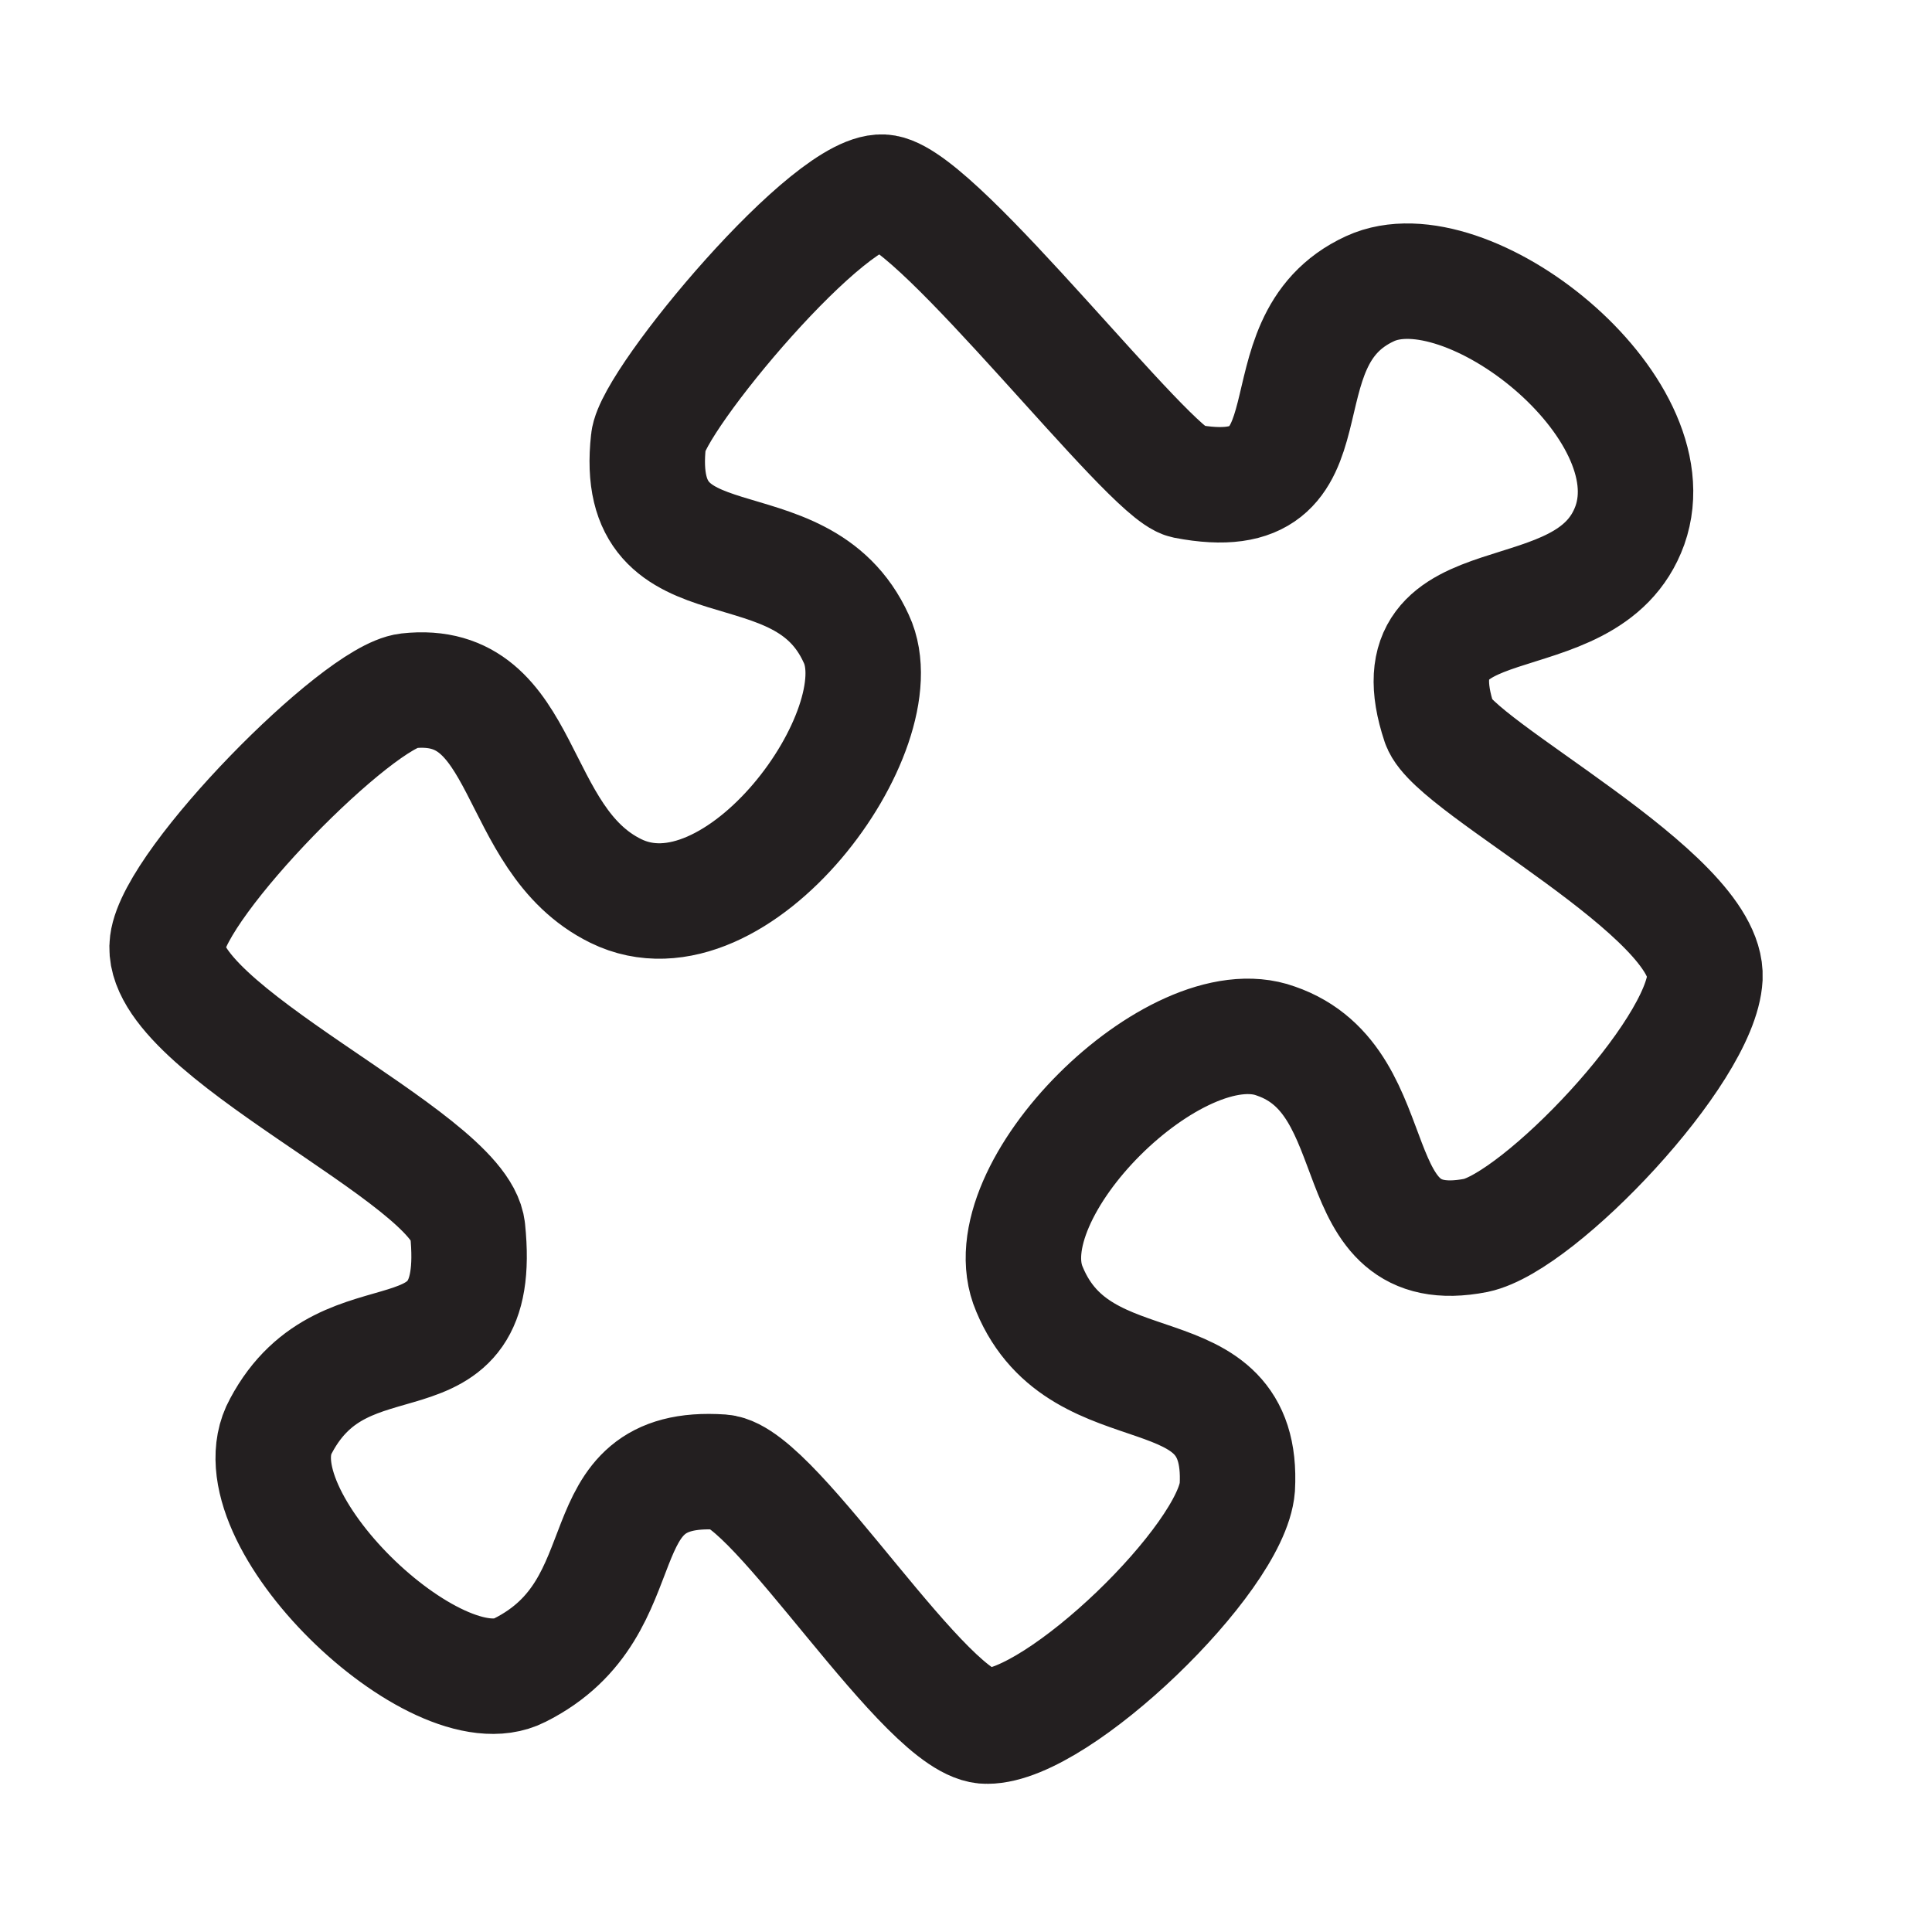 <?xml version="1.0" encoding="UTF-8"?> <!-- Generator: Adobe Illustrator 26.0.3, SVG Export Plug-In . SVG Version: 6.00 Build 0) --> <svg xmlns="http://www.w3.org/2000/svg" xmlns:xlink="http://www.w3.org/1999/xlink" x="0px" y="0px" viewBox="0 0 100.4 100.4" style="enable-background:new 0 0 100.4 100.4;" xml:space="preserve"> <style type="text/css"> .st0{display:none;} .st1{display:inline;fill:none;stroke:#231F20;stroke-width:4;stroke-miterlimit:10;} .st2{display:inline;fill:none;stroke:#231F20;stroke-width:6;stroke-miterlimit:10;} .st3{fill:none;stroke:#231F20;stroke-width:6;stroke-miterlimit:10;} </style> <g id="Layer_2_copy" class="st0"> <path class="st1" d="M16.4,21.9c2.6-1.7,16,1.1,17.8,0c7.5-4.8-2.6-8,0-14.5C36.3,2,50.5,0.7,53.3,7c2.8,6.2-7.6,10.9,0,14.9 c2.3,1.2,15.7-3.4,18.6,0c2.7,3.1-2,15.8,0,18.7c4.4,6.2,9-2.9,15.2-0.1c5.3,2.3,5.7,16.7,0.4,19c-6.7,2.9-10.6-5.9-15.6,0 c-2.6,3.1,2.8,16.1,0,18.9c-2.3,2.3-16.3-1.9-18.6,0c-6,4.9,2.1,8-0.5,15.4c-1.7,4.8-17.1,4.8-18.6-0.6c-2-7.3,6.4-8.2,0-14.8 c-2.1-2.2-15.3,2.7-17.8,0c-2.3-2.5-1.8-16.8,0-18.9c4.2-5,9.6,1.9,15.6,0.1c7-2.2,5-16.9,0-19c-6.8-2.7-10.5,6.8-15.6,0 C15.1,38.9,14,23.5,16.4,21.9z"></path> </g> <g id="Layer_2_copy_3" class="st0"> <path class="st2" d="M19.1,23.2c2.5-1.7,20,1.1,21.7,0c7.1-4.6-2.4-7.7,0-13.9c2-5.1,15.6-6.4,18.3-0.4c2.6,5.9-7.3,10.4,0,14.3 c2.2,1.1,16.3-3.2,19.1,0c2.5,3,2.6,15.1,0.6,17.9c-4.2,6-8.6-2.7-14.5-0.1c-5,2.2-5.4,16-0.4,18.2c6.4,2.8,10.1-5.6,14.9,0 c2.5,2.9,2,15.4-0.6,18.1c-2.2,2.2-16.9-1.8-19.1,0c-5.7,4.7,2,7.7-0.5,14.7c-1.6,4.5-16.3,4.6-17.7-0.6c-1.9-7,6.1-7.9,0-14.1 c-2-2.1-19.3,2.6-21.7,0c-2.2-2.4-1.7-16.1,0-18.1c4.1-4.8,9.2,1.9,15,0.1c6.7-2.1,4.8-16.2,0-18.1c-6.5-2.6-10,6.5-15,0 C17.9,39.4,16.9,24.7,19.1,23.2z"></path> </g> <g id="Layer_2_copy_4"> <path class="st3" d="M46,10c2.9,0.5,13.7,14.6,15.6,15c8.3,1.6,3.5-7.2,9.6-10c5-2.3,15.7,6.1,13.5,12.3 c-2.2,6.1-12.5,2.5-9.9,10.3c0.8,2.3,14,8.9,13.8,13.2c-0.2,3.9-8.6,12.7-11.9,13.4c-7.2,1.4-4.3-8-10.4-10.1 c-5.2-1.9-15,7.8-12.8,12.9c2.7,6.5,11.2,2.9,10.8,10.3C64,81,55,89.7,51.3,89.7c-3.1,0.1-11-13-13.8-13.2 C30.1,76,33.6,83.5,27,86.8c-4.3,2.2-15-8-12.4-12.7c3.4-6.4,10.6-1.5,9.7-10.2C23.9,60.1,8.1,53.5,8.7,49 c0.4-3.2,9.9-12.8,12.5-13.1c6.3-0.7,5.3,7.7,10.8,10.4c6.3,3.1,14.7-8.4,12.5-13.1c-2.9-6.4-11.7-2.2-10.8-10.3 C33.9,20.8,43.3,9.5,46,10z"></path> </g> <g id="Layer_2_copy_2" class="st0"> <path class="st2" d="M7.6,46.1c0.9-3.1,13.5-10.1,14.2-12.2c2.7-8.9-7.6-4.6-10-11.6c-2-5.7,8.4-16.6,14.9-13.5 c6.5,3,1.4,13.9,10.3,11.9c2.6-0.6,10.2-13.5,14.8-12.8c4.2,0.6,9.3,14,12.9,14.9c7.8,1.9,5.2-8.5,12-10.6 c5.8-1.8,16,9.4,13.4,14.9c-3.3,6.9-12.4,2.6-12.4,10.7c0,4.2,13.3,10.9,13,15.1c-0.3,3.4-14.3,9.7-14.8,12.8 c-1.4,8,7.2,5,10.1,12.6c1.9,4.9-10.3,15.6-15.2,12.3c-6.6-4.4-0.6-10.9-10.2-11.8c-3.2-0.3-10.3,12.7-14.2,12.2 c-3.5-0.5-13-12.2-13-15.1c-0.1-6.9,9-5,12.5-10.7c4.1-6.5-7.7-17-13.1-15.1c-7.3,2.5-3.6,12.6-12.5,10.8 C18.2,60.5,6.8,49,7.6,46.1z"></path> </g> <g id="Layer_3"> </g> </svg> 